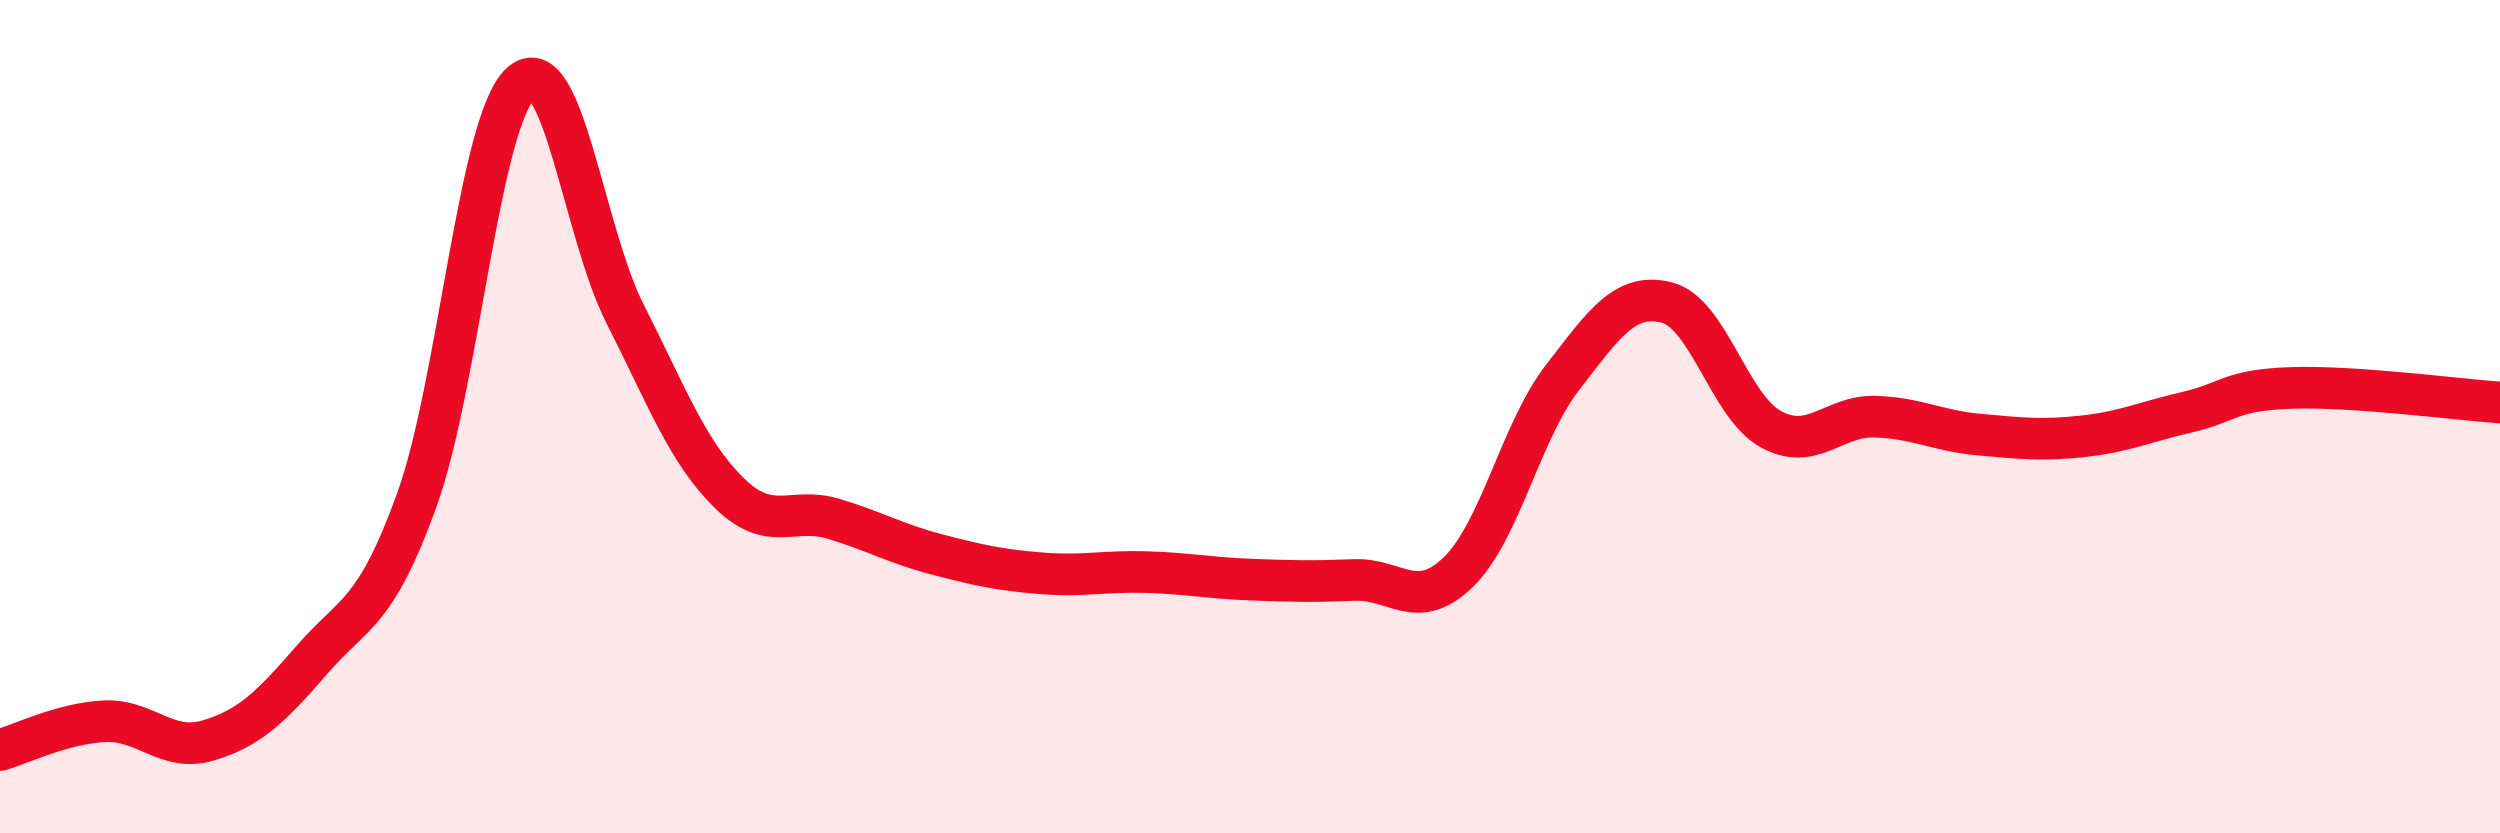 
    <svg width="60" height="20" viewBox="0 0 60 20" xmlns="http://www.w3.org/2000/svg">
      <path
        d="M 0,18 C 0.5,17.86 1.5,17.36 2.5,17.31 C 3.5,17.26 4,18.07 5,17.77 C 6,17.47 6.5,16.97 7.5,15.82 C 8.5,14.67 9,14.77 10,12.01 C 11,9.25 11.5,2.9 12.5,2 C 13.5,1.1 14,5.56 15,7.53 C 16,9.5 16.5,10.85 17.5,11.83 C 18.5,12.81 19,12.15 20,12.45 C 21,12.75 21.5,13.05 22.5,13.31 C 23.5,13.57 24,13.68 25,13.76 C 26,13.84 26.5,13.7 27.5,13.73 C 28.5,13.76 29,13.87 30,13.91 C 31,13.95 31.5,13.96 32.5,13.92 C 33.5,13.88 34,14.7 35,13.73 C 36,12.76 36.5,10.35 37.5,9.06 C 38.5,7.77 39,7.01 40,7.26 C 41,7.51 41.5,9.75 42.5,10.3 C 43.5,10.85 44,9.97 45,10 C 46,10.03 46.5,10.34 47.5,10.43 C 48.5,10.52 49,10.58 50,10.47 C 51,10.36 51.5,10.12 52.5,9.89 C 53.5,9.66 53.5,9.36 55,9.31 C 56.5,9.26 59,9.59 60,9.66L60 20L0 20Z"
        fill="#EB0A25"
        opacity="0.1"
        stroke-linecap="round"
        stroke-linejoin="round"
      />
      <path
        d="M 0,18 C 0.5,17.86 1.5,17.36 2.5,17.31 C 3.5,17.26 4,18.07 5,17.77 C 6,17.47 6.5,16.97 7.5,15.82 C 8.5,14.67 9,14.77 10,12.01 C 11,9.25 11.5,2.9 12.5,2 C 13.5,1.1 14,5.56 15,7.53 C 16,9.5 16.5,10.85 17.5,11.83 C 18.5,12.81 19,12.15 20,12.45 C 21,12.75 21.5,13.05 22.5,13.31 C 23.5,13.57 24,13.68 25,13.76 C 26,13.84 26.5,13.7 27.5,13.73 C 28.5,13.76 29,13.87 30,13.91 C 31,13.95 31.5,13.96 32.5,13.92 C 33.5,13.88 34,14.7 35,13.73 C 36,12.76 36.5,10.35 37.5,9.06 C 38.5,7.77 39,7.01 40,7.26 C 41,7.51 41.5,9.75 42.5,10.3 C 43.5,10.85 44,9.97 45,10 C 46,10.03 46.5,10.34 47.5,10.43 C 48.5,10.52 49,10.58 50,10.47 C 51,10.36 51.5,10.12 52.5,9.89 C 53.5,9.66 53.5,9.36 55,9.31 C 56.5,9.26 59,9.59 60,9.66"
        stroke="#EB0A25"
        stroke-width="1"
        fill="none"
        stroke-linecap="round"
        stroke-linejoin="round"
      />
    </svg>
  